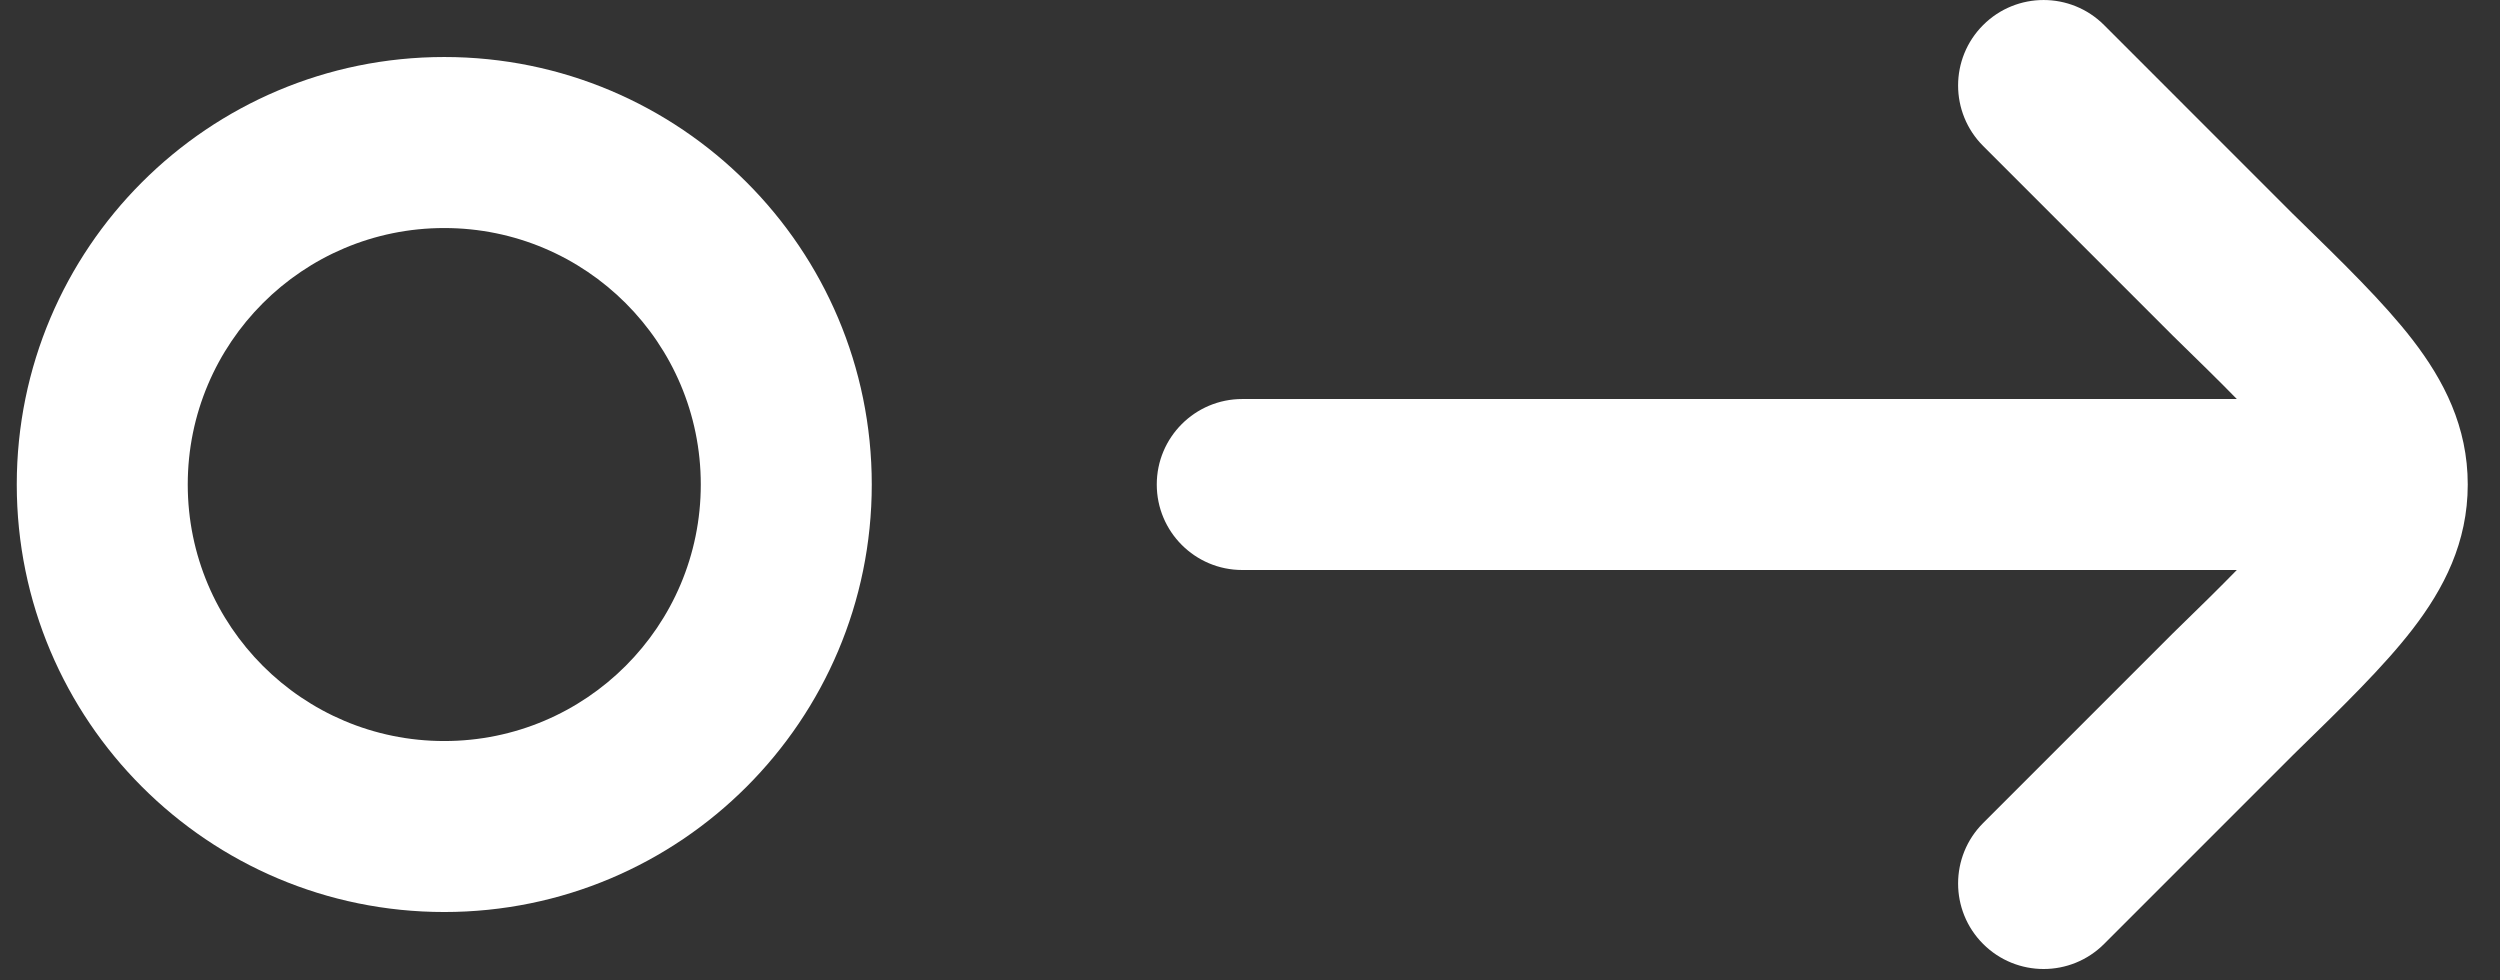 <svg width="51" height="20" viewBox="0 0 51 20" fill="none" xmlns="http://www.w3.org/2000/svg">
<rect x="0" y="0" width="51" height="20" fill="#333333" stroke="none"/>
<path fill-rule="evenodd" clip-rule="evenodd" d="M23.598 9.884C23.598 8.921 24.379 8.14 25.342 8.14L45.631 8.14C45.282 7.782 44.853 7.362 44.323 6.845L44.308 6.83L40.456 2.978C39.775 2.296 39.775 1.192 40.456 0.511C41.137 -0.17 42.242 -0.17 42.923 0.511L46.767 4.356L46.841 4.428C47.789 5.353 48.629 6.171 49.215 6.93C49.855 7.76 50.342 8.704 50.342 9.884C50.342 11.065 49.855 12.008 49.215 12.838C48.629 13.597 47.789 14.416 46.841 15.34L46.767 15.413L42.923 19.257C42.242 19.938 41.138 19.938 40.456 19.257C39.775 18.576 39.775 17.471 40.456 16.79L44.323 12.923C44.853 12.407 45.282 11.987 45.631 11.628L25.342 11.628C24.379 11.628 23.598 10.847 23.598 9.884Z" fill="white"/>
<path fill-rule="evenodd" clip-rule="evenodd" d="M9.063 15.117C6.173 15.117 3.83 12.774 3.83 9.884C3.83 6.994 6.173 4.652 9.063 4.652C11.953 4.652 14.296 6.994 14.296 9.884C14.296 12.774 11.953 15.117 9.063 15.117ZM0.342 9.884C0.342 14.7 4.247 18.605 9.063 18.605C13.879 18.605 17.784 14.7 17.784 9.884C17.784 5.068 13.879 1.163 9.063 1.163C4.247 1.163 0.342 5.068 0.342 9.884Z" fill="white"/>
</svg>
